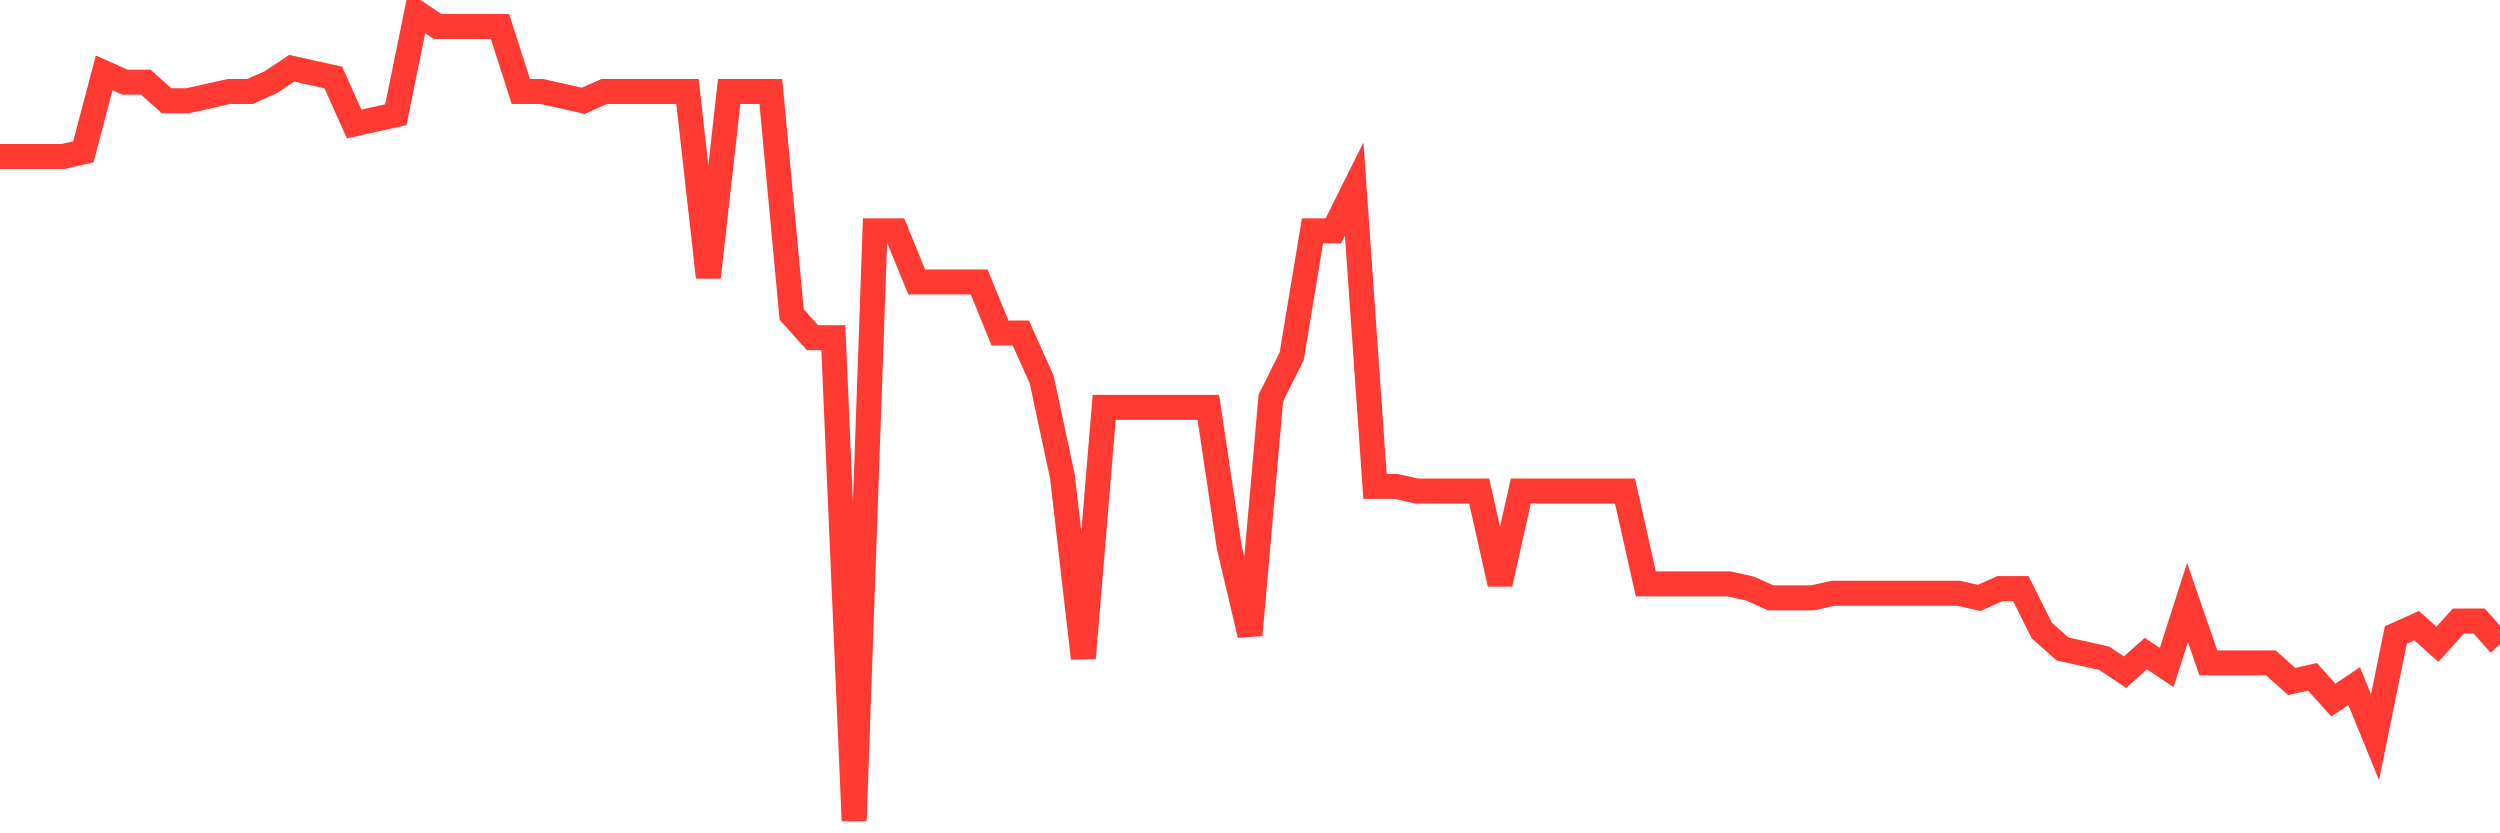 <svg
  xmlns="http://www.w3.org/2000/svg"
  xmlns:xlink="http://www.w3.org/1999/xlink"
  width="120"
  height="40"
  viewBox="0 0 120 40"
  preserveAspectRatio="none"
>
  <polyline
    points="0,7.513 1,7.513 2,7.513 3,7.513 4,7.29 5,3.499 6,3.945 7,3.945 8,4.837 9,4.837 10,4.614 11,4.391 12,4.391 13,3.945 14,3.276 15,3.499 16,3.722 17,5.952 18,5.729 19,5.506 20,0.6 21,1.269 22,1.269 23,1.269 24,1.269 25,4.391 26,4.391 27,4.614 28,4.837 29,4.391 30,4.391 31,4.391 32,4.391 33,4.391 34,13.31 35,4.391 36,4.391 37,4.391 38,15.094 39,16.209 40,16.209 41,39.4 42,11.08 43,11.08 44,13.533 45,13.533 46,13.533 47,13.533 48,15.986 49,15.986 50,18.216 51,22.899 52,31.595 53,19.554 54,19.554 55,19.554 56,19.554 57,19.554 58,19.554 59,26.244 60,30.48 61,19.108 62,17.101 63,11.08 64,11.08 65,9.074 66,23.345 67,23.345 68,23.568 69,23.568 70,23.568 71,23.568 72,28.028 73,23.568 74,23.568 75,23.568 76,23.568 77,23.568 78,23.568 79,28.028 80,28.028 81,28.028 82,28.028 83,28.028 84,28.251 85,28.697 86,28.697 87,28.697 88,28.474 89,28.474 90,28.474 91,28.474 92,28.474 93,28.474 94,28.474 95,28.697 96,28.251 97,28.251 98,30.257 99,31.149 100,31.372 101,31.595 102,32.264 103,31.372 104,32.041 105,28.92 106,31.818 107,31.818 108,31.818 109,31.818 110,32.71 111,32.487 112,33.602 113,32.933 114,35.386 115,30.48 116,30.034 117,30.926 118,29.811 119,29.811 120,30.926"
    fill="none"
    stroke="#ff3a33"
    stroke-width="1.2"
  >
  </polyline>
</svg>